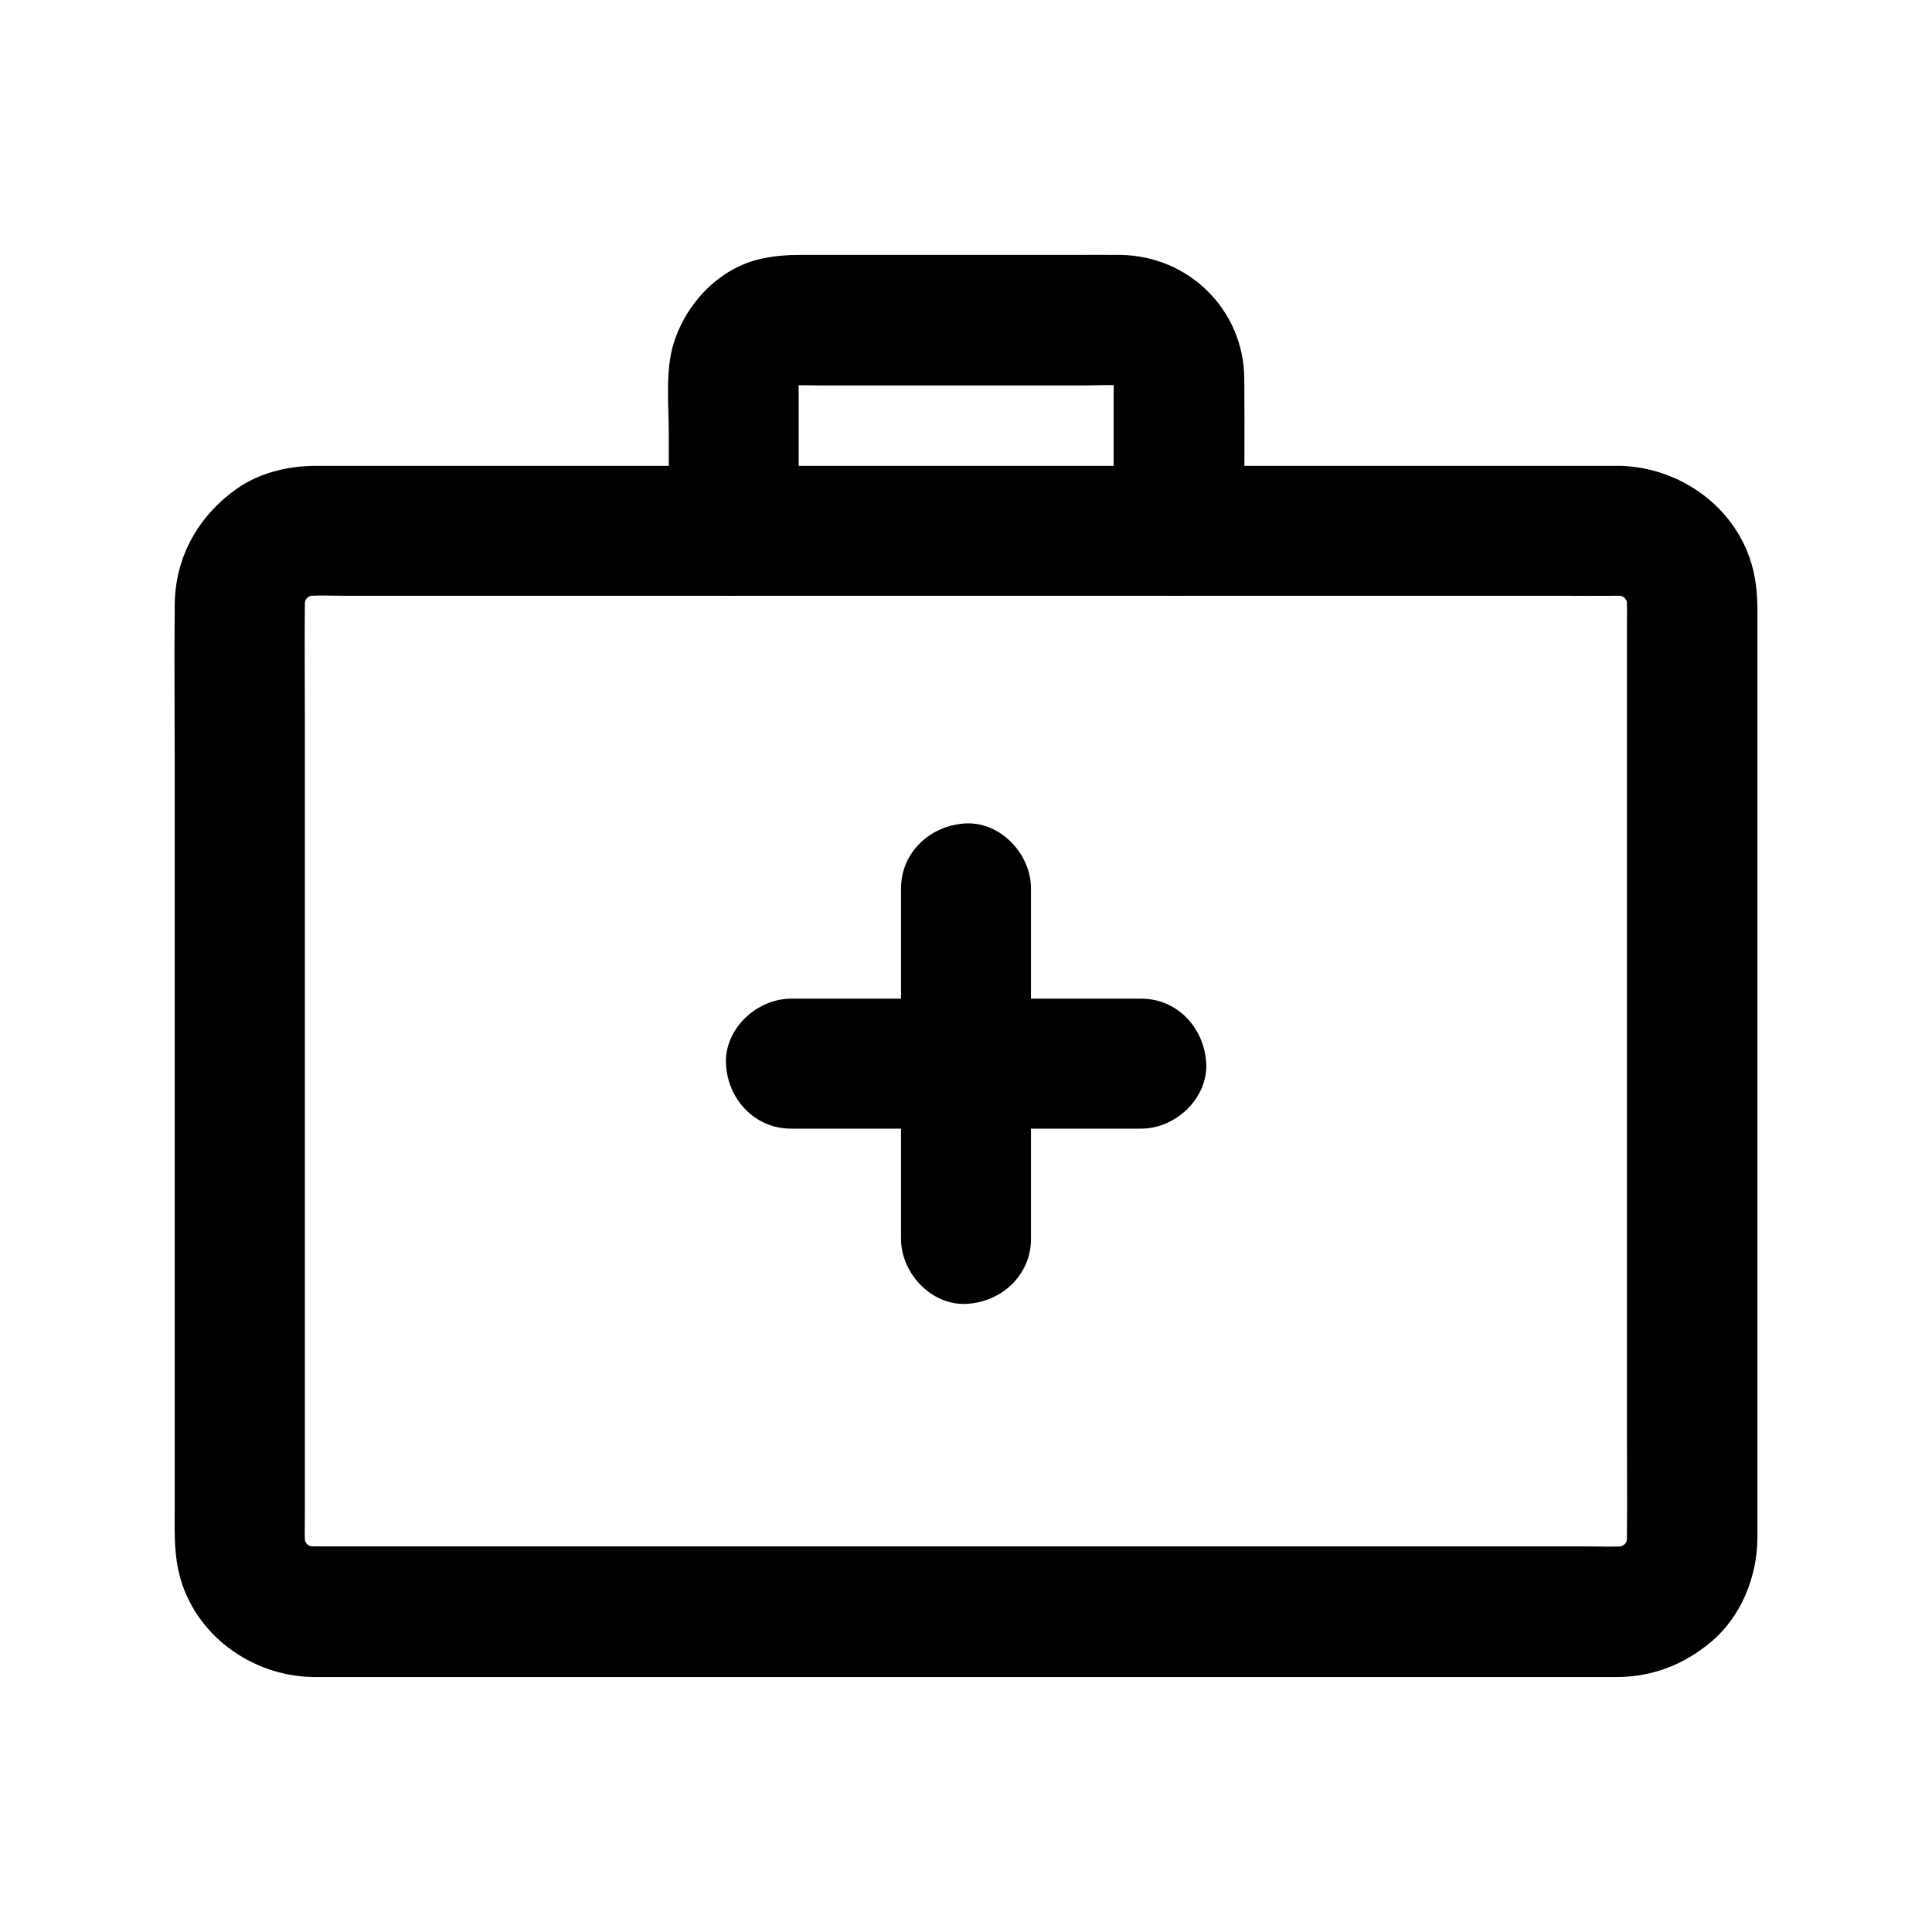 <?xml version="1.0" encoding="UTF-8"?>
<!-- Uploaded to: ICON Repo, www.svgrepo.com, Generator: ICON Repo Mixer Tools -->
<svg fill="#000000" width="800px" height="800px" version="1.1" viewBox="144 144 512 512" xmlns="http://www.w3.org/2000/svg">
 <g>
  <path d="m446.45 408.66h-31.438-49.891-11.512c-9.004 0-17.613 7.922-17.219 17.219 0.395 9.348 7.578 17.219 17.219 17.219h31.438 49.891 11.512c9.004 0 17.613-7.922 17.219-17.219-0.445-9.344-7.578-17.219-17.219-17.219z"/>
  <path d="m382.78 379.43v31.488 49.891 11.512c0 9.004 7.922 17.613 17.219 17.219 9.348-0.395 17.219-7.578 17.219-17.219v-31.488-49.891-11.512c0-9.004-7.922-17.613-17.219-17.219-9.344 0.441-17.219 7.574-17.219 17.219z"/>
  <path d="m473.75 284.67c0-13.43 0.098-26.914 0-40.344-0.148-18.156-14.613-32.473-32.719-32.766-4.574-0.051-9.199 0-13.777 0h-53.777-17.809c-3.246 0-6.297 0.246-9.543 0.934-11.266 2.262-20.223 11.711-23.566 22.387-2.312 7.332-1.328 16.285-1.328 23.863v24.402 1.523c0 9.004 7.922 17.613 17.219 17.219 9.348-0.395 17.219-7.578 17.219-17.219v-21.059-13.973c0-2.508-0.148-5.117 0.148-7.625-0.195 1.523-0.395 3.051-0.641 4.574 0.195-1.277 0.543-2.508 0.984-3.738-0.59 1.379-1.18 2.754-1.723 4.133 0.492-1.18 1.133-2.262 1.871-3.297-0.887 1.18-1.77 2.312-2.707 3.492 0.934-1.18 1.918-2.215 3.102-3.102-1.18 0.887-2.312 1.77-3.492 2.707 1.031-0.738 2.117-1.379 3.297-1.871-1.379 0.59-2.754 1.18-4.133 1.723 1.23-0.492 2.461-0.789 3.738-0.984-1.523 0.195-3.051 0.395-4.574 0.641 3.344-0.344 6.84-0.148 10.184-0.148h21.207 47.922c4.082 0 8.316-0.297 12.398 0.148-1.523-0.195-3.051-0.395-4.574-0.641 1.277 0.195 2.508 0.543 3.738 0.984-1.379-0.59-2.754-1.18-4.133-1.723 1.18 0.492 2.262 1.133 3.297 1.871-1.18-0.887-2.312-1.77-3.492-2.707 1.18 0.934 2.215 1.918 3.102 3.102-0.887-1.18-1.77-2.312-2.707-3.492 0.738 1.031 1.379 2.117 1.871 3.297-0.59-1.379-1.18-2.754-1.723-4.133 0.492 1.23 0.789 2.461 0.984 3.738-0.195-1.523-0.395-3.051-0.641-4.574 0.297 2.508 0.148 5.117 0.148 7.625v13.973 21.059c0 9.004 7.922 17.613 17.219 17.219 9.539-0.441 17.41-7.574 17.41-17.219z"/>
  <path d="m573.13 267.45h-29.027-70.945-89.84-85.855-58.402-11.562c-7.281 0.051-14.859 1.871-20.859 6.148-10.184 7.281-16.234 18.055-16.336 30.699-0.148 14.465 0 28.879 0 43.344v85.953 83.148 26.223c0 6.051-0.297 12.102 1.18 18.105 3.938 16.09 19.141 27.109 35.426 27.355h2.164 14.906 63.223 87.43 88.758 67.059 18.254 3.938c9.348-0.051 17.613-3.297 24.746-9.25 8.02-6.691 12.301-17.32 12.348-27.652v-4.527-22.73-79.605-87.82-51.07c0-3.691-0.297-7.332-1.18-10.922-3.981-16.133-19.137-27.102-35.422-27.398-9.004-0.148-17.613 8.02-17.219 17.219 0.441 9.445 7.578 17.074 17.219 17.219 0.887 0 1.77 0.098 2.656 0.195-1.523-0.195-3.051-0.395-4.574-0.641 1.723 0.246 3.394 0.738 5.019 1.379-1.379-0.59-2.754-1.18-4.133-1.723 1.574 0.688 3 1.574 4.328 2.609-1.18-0.887-2.312-1.77-3.492-2.707 1.133 0.934 2.164 1.969 3.102 3.102-0.887-1.18-1.77-2.312-2.707-3.492 1.031 1.379 1.918 2.805 2.609 4.328-0.59-1.379-1.18-2.754-1.723-4.133 0.688 1.625 1.133 3.246 1.379 5.019-0.195-1.523-0.395-3.051-0.641-4.574 0.344 2.902 0.195 5.902 0.195 8.809v17.711 59.68 72.273 62.289c0 9.84 0.098 19.68 0 29.473 0 0.984-0.051 1.969-0.195 2.953 0.195-1.523 0.395-3.051 0.641-4.574-0.246 1.723-0.738 3.394-1.379 5.019 0.59-1.379 1.18-2.754 1.723-4.133-0.688 1.574-1.574 3-2.609 4.328 0.887-1.18 1.77-2.312 2.707-3.492-0.934 1.133-1.969 2.164-3.102 3.102 1.18-0.887 2.312-1.77 3.492-2.707-1.379 1.031-2.805 1.918-4.328 2.609 1.379-0.59 2.754-1.18 4.133-1.723-1.625 0.688-3.246 1.133-5.019 1.379 1.523-0.195 3.051-0.395 4.574-0.641-3.738 0.441-7.625 0.195-11.414 0.195h-24.895-37.344-45.758-50.234-50.48-47.23-39.805-28.289-13.086c-1.031 0-2.066-0.051-3.102-0.195 1.523 0.195 3.051 0.395 4.574 0.641-1.723-0.246-3.394-0.738-5.019-1.379 1.379 0.59 2.754 1.18 4.133 1.723-1.574-0.688-3-1.574-4.328-2.609 1.18 0.887 2.312 1.77 3.492 2.707-1.133-0.934-2.164-1.969-3.102-3.102 0.887 1.18 1.77 2.312 2.707 3.492-1.031-1.379-1.918-2.805-2.609-4.328 0.59 1.379 1.18 2.754 1.723 4.133-0.688-1.625-1.133-3.246-1.379-5.019 0.195 1.523 0.395 3.051 0.641 4.574-0.344-2.902-0.195-5.902-0.195-8.809v-17.711-59.68-72.273-62.289c0-9.84-0.098-19.68 0-29.473 0-0.984 0.051-1.969 0.195-2.953-0.195 1.523-0.395 3.051-0.641 4.574 0.246-1.723 0.738-3.394 1.379-5.019-0.59 1.379-1.18 2.754-1.723 4.133 0.688-1.574 1.574-3 2.609-4.328-0.887 1.18-1.77 2.312-2.707 3.492 0.934-1.133 1.969-2.164 3.102-3.102-1.18 0.887-2.312 1.77-3.492 2.707 1.379-1.031 2.805-1.918 4.328-2.609-1.379 0.59-2.754 1.18-4.133 1.723 1.625-0.688 3.246-1.133 5.019-1.379-1.523 0.195-3.051 0.395-4.574 0.641 3.738-0.441 7.578-0.195 11.316-0.195h24.848 37.098 45.461 49.938 50.48 47.133 39.703 28.734c4.527 0 9.102 0.051 13.629 0h0.59c9.004 0 17.613-7.922 17.219-17.219-0.391-9.348-7.523-17.219-17.168-17.219z"/>
 </g>
</svg>